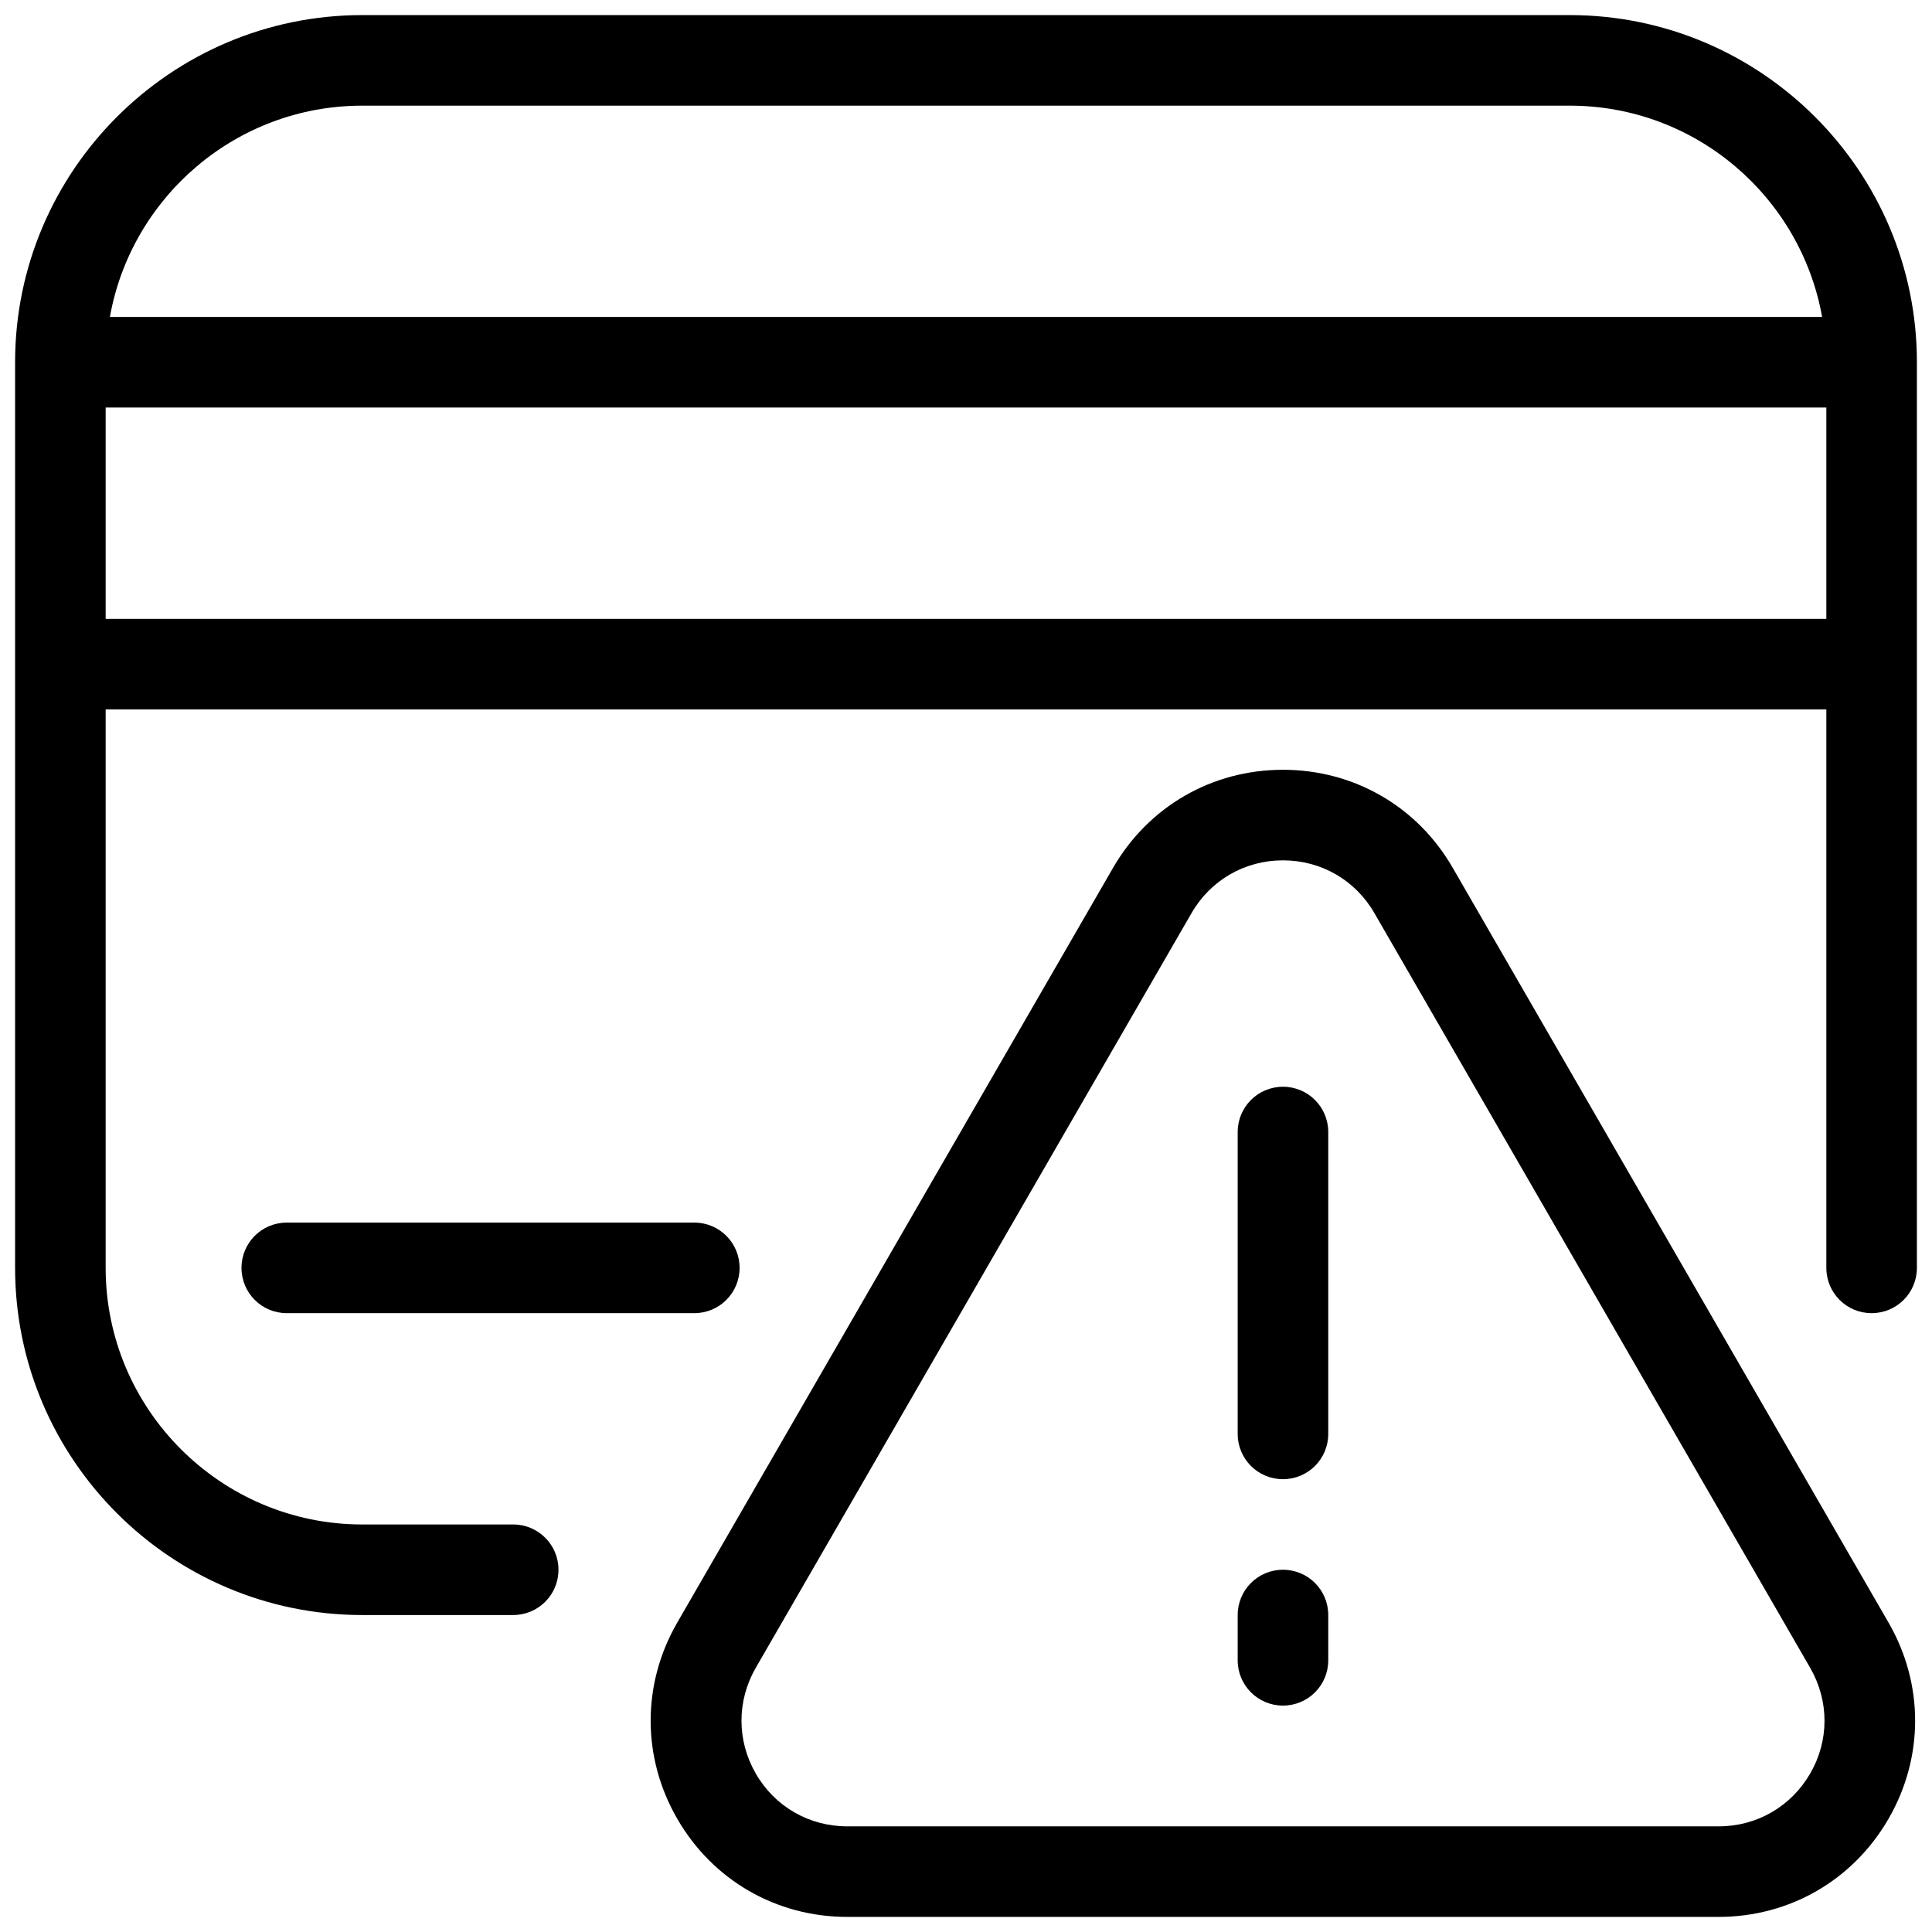<svg id="Layer_1" enable-background="new 0 0 128 128" viewBox="0 0 128 128" xmlns="http://www.w3.org/2000/svg"><path d="m49 84c0-1.66-1.34-3-3-3h-27c-1.66 0-3 1.34-3 3s1.34 3 3 3h27c1.66 0 3-1.34 3-3z"/><path d="m104 1h-80c-12.68 0-23 10.32-23 23v60c0 12.68 10.32 23 23 23h10c1.66 0 3-1.34 3-3s-1.34-3-3-3h-10c-9.37 0-17-7.63-17-17v-37h114v37c0 1.66 1.34 3 3 3s3-1.34 3-3v-60c0-12.68-10.32-23-23-23zm17 40h-114v-14h114zm-113.72-20c1.42-7.95 8.37-14 16.72-14h80c8.35 0 15.3 6.05 16.72 14z"/><path d="m56.13 127h57.73c4.7 0 8.91-2.43 11.26-6.5s2.35-8.93 0-13l-28.87-50c-2.34-4.07-6.55-6.5-11.25-6.5s-8.91 2.43-11.26 6.5l-28.87 50c-2.35 4.07-2.35 8.93 0 13s6.56 6.5 11.26 6.5zm-6.06-16.5 28.87-50c1.26-2.19 3.53-3.5 6.06-3.5s4.8 1.31 6.06 3.5l28.87 50c1.26 2.19 1.27 4.81 0 7s-3.53 3.5-6.06 3.5h-57.74c-2.53 0-4.8-1.31-6.06-3.5s-1.26-4.81 0-7z"/><path d="m85 113c1.66 0 3-1.34 3-3v-3c0-1.66-1.34-3-3-3s-3 1.34-3 3v3c0 1.66 1.34 3 3 3z"/><path d="m85 98c1.66 0 3-1.34 3-3v-20c0-1.66-1.34-3-3-3s-3 1.34-3 3v20c0 1.66 1.34 3 3 3z"/></svg>